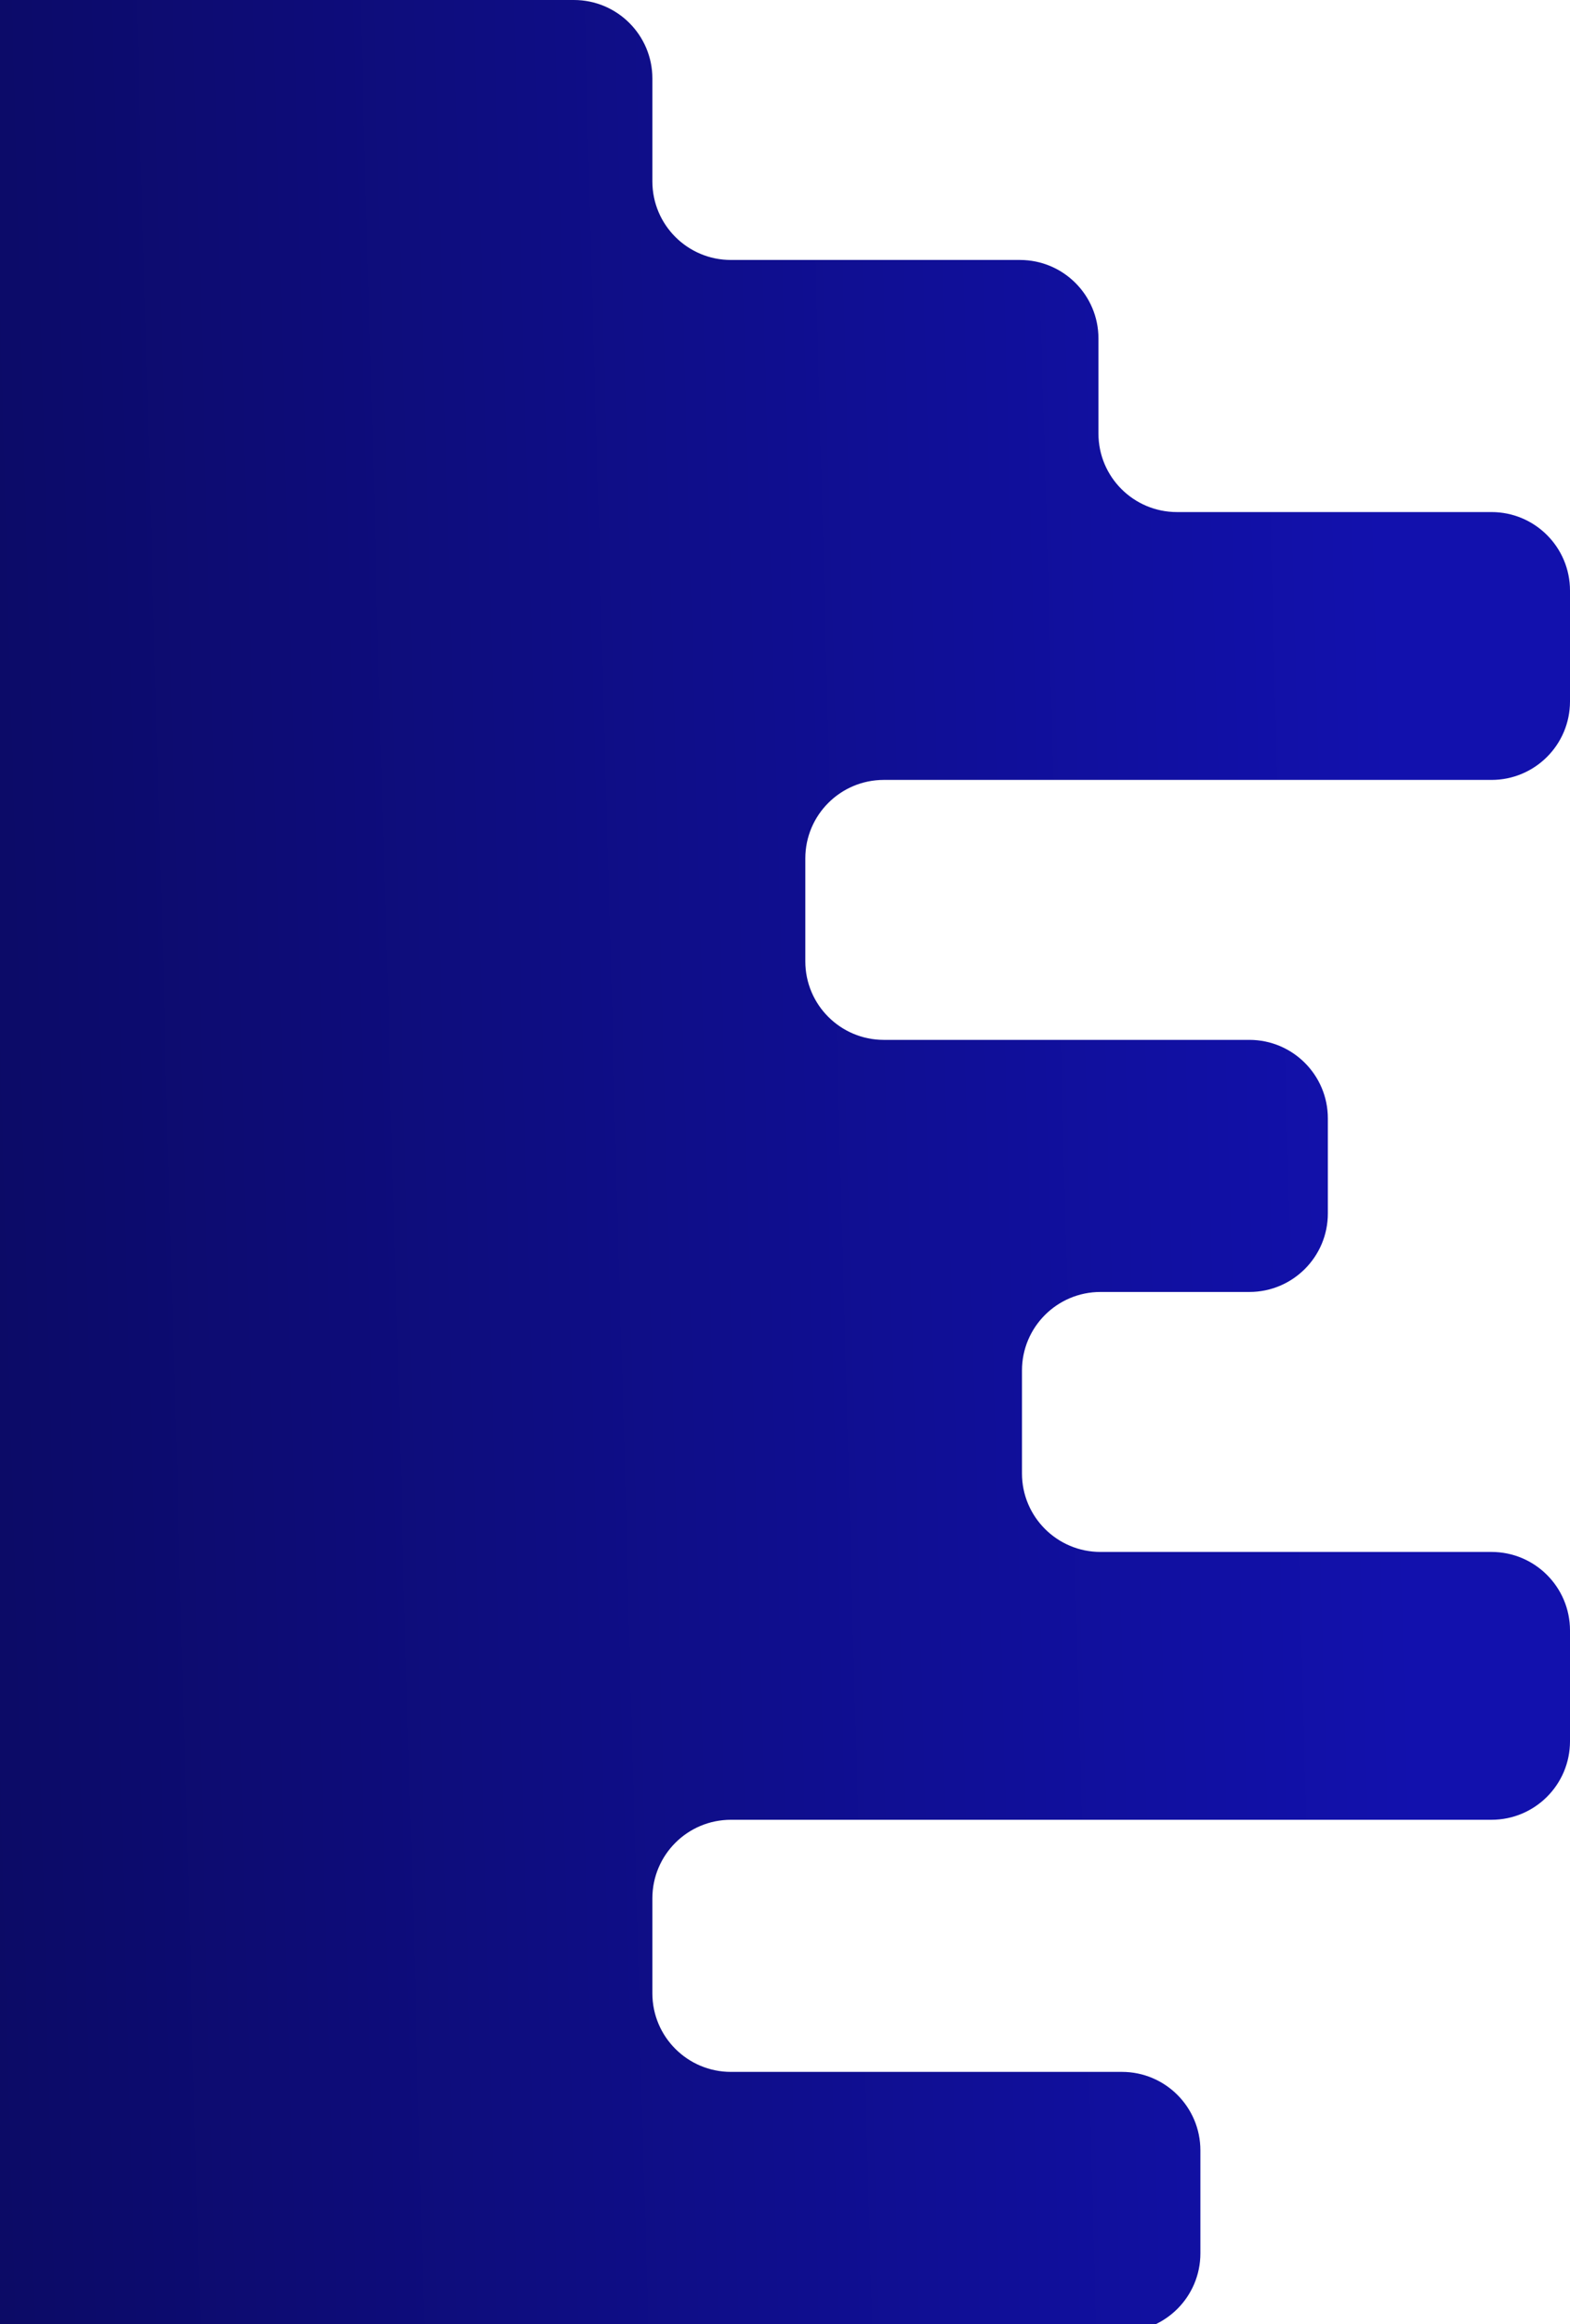 <svg width="200" height="296" viewBox="0 0 200 296" fill="none" xmlns="http://www.w3.org/2000/svg">
<path fill-rule="evenodd" clip-rule="evenodd" d="M-119.835 23.111C-119.835 28.634 -115.358 33.111 -109.835 33.111H-107.105C-101.583 33.111 -97.106 37.589 -97.106 43.111V65.22V89.335C-97.106 94.857 -101.583 99.335 -107.105 99.335L-184.518 99.335C-190.04 99.335 -194.518 103.812 -194.518 109.334V122.446C-194.518 127.969 -190.04 132.446 -184.518 132.446L-137.953 132.446C-132.43 132.446 -127.953 136.923 -127.953 142.446V154.554C-127.953 160.077 -132.43 164.554 -137.953 164.554H-156.918C-162.441 164.554 -166.918 169.031 -166.918 174.554V187.666C-166.918 193.188 -162.441 197.666 -156.918 197.666H-107.105C-101.583 197.666 -97.106 202.143 -97.106 207.666V221.78C-97.106 227.303 -101.583 231.78 -107.105 231.78H-204C-209.523 231.78 -214 236.258 -214 241.78V253.889C-214 259.411 -209.523 263.889 -204 263.889H-154.188C-148.666 263.889 -144.188 268.366 -144.188 273.889V287C-144.188 292.523 -139.711 297 -134.188 297H142.917C148.44 297 152.917 292.523 152.917 287V273.889C152.917 268.366 148.44 263.889 142.917 263.889H93.106C87.583 263.889 83.106 259.411 83.106 253.889V241.78C83.106 236.258 87.583 231.78 93.106 231.78H190C195.523 231.78 200 227.303 200 221.78V207.666C200 202.143 195.523 197.666 190 197.666H140.188C134.665 197.666 130.188 193.188 130.188 187.666V174.554C130.188 169.031 134.665 164.554 140.188 164.554H159.153C164.676 164.554 169.153 160.077 169.153 154.554V142.446C169.153 136.923 164.676 132.446 159.153 132.446L112.588 132.446C107.065 132.446 102.588 127.969 102.588 122.446V109.334C102.588 103.812 107.065 99.335 112.588 99.335L190 99.335C195.523 99.335 200 94.857 200 89.335V75.22C200 69.697 195.523 65.22 190 65.22L149.93 65.22C144.407 65.22 139.93 60.742 139.93 55.22V43.111C139.93 37.589 135.453 33.111 129.93 33.111H93.106C87.583 33.111 83.106 28.634 83.106 23.111V10C83.106 4.477 78.629 0 73.106 0H-109.835C-115.358 0 -119.835 4.477 -119.835 10V23.111Z" fill="url(#paint0_linear_123_1250)"/>
<defs>
<linearGradient id="paint0_linear_123_1250" x1="-20.5" y1="178.1" x2="179.001" y2="172.618" gradientUnits="userSpaceOnUse">
<stop stop-color="#0B0A5F"/>
<stop offset="1" stop-color="#1211AD"/>
</linearGradient>
</defs>
</svg>
